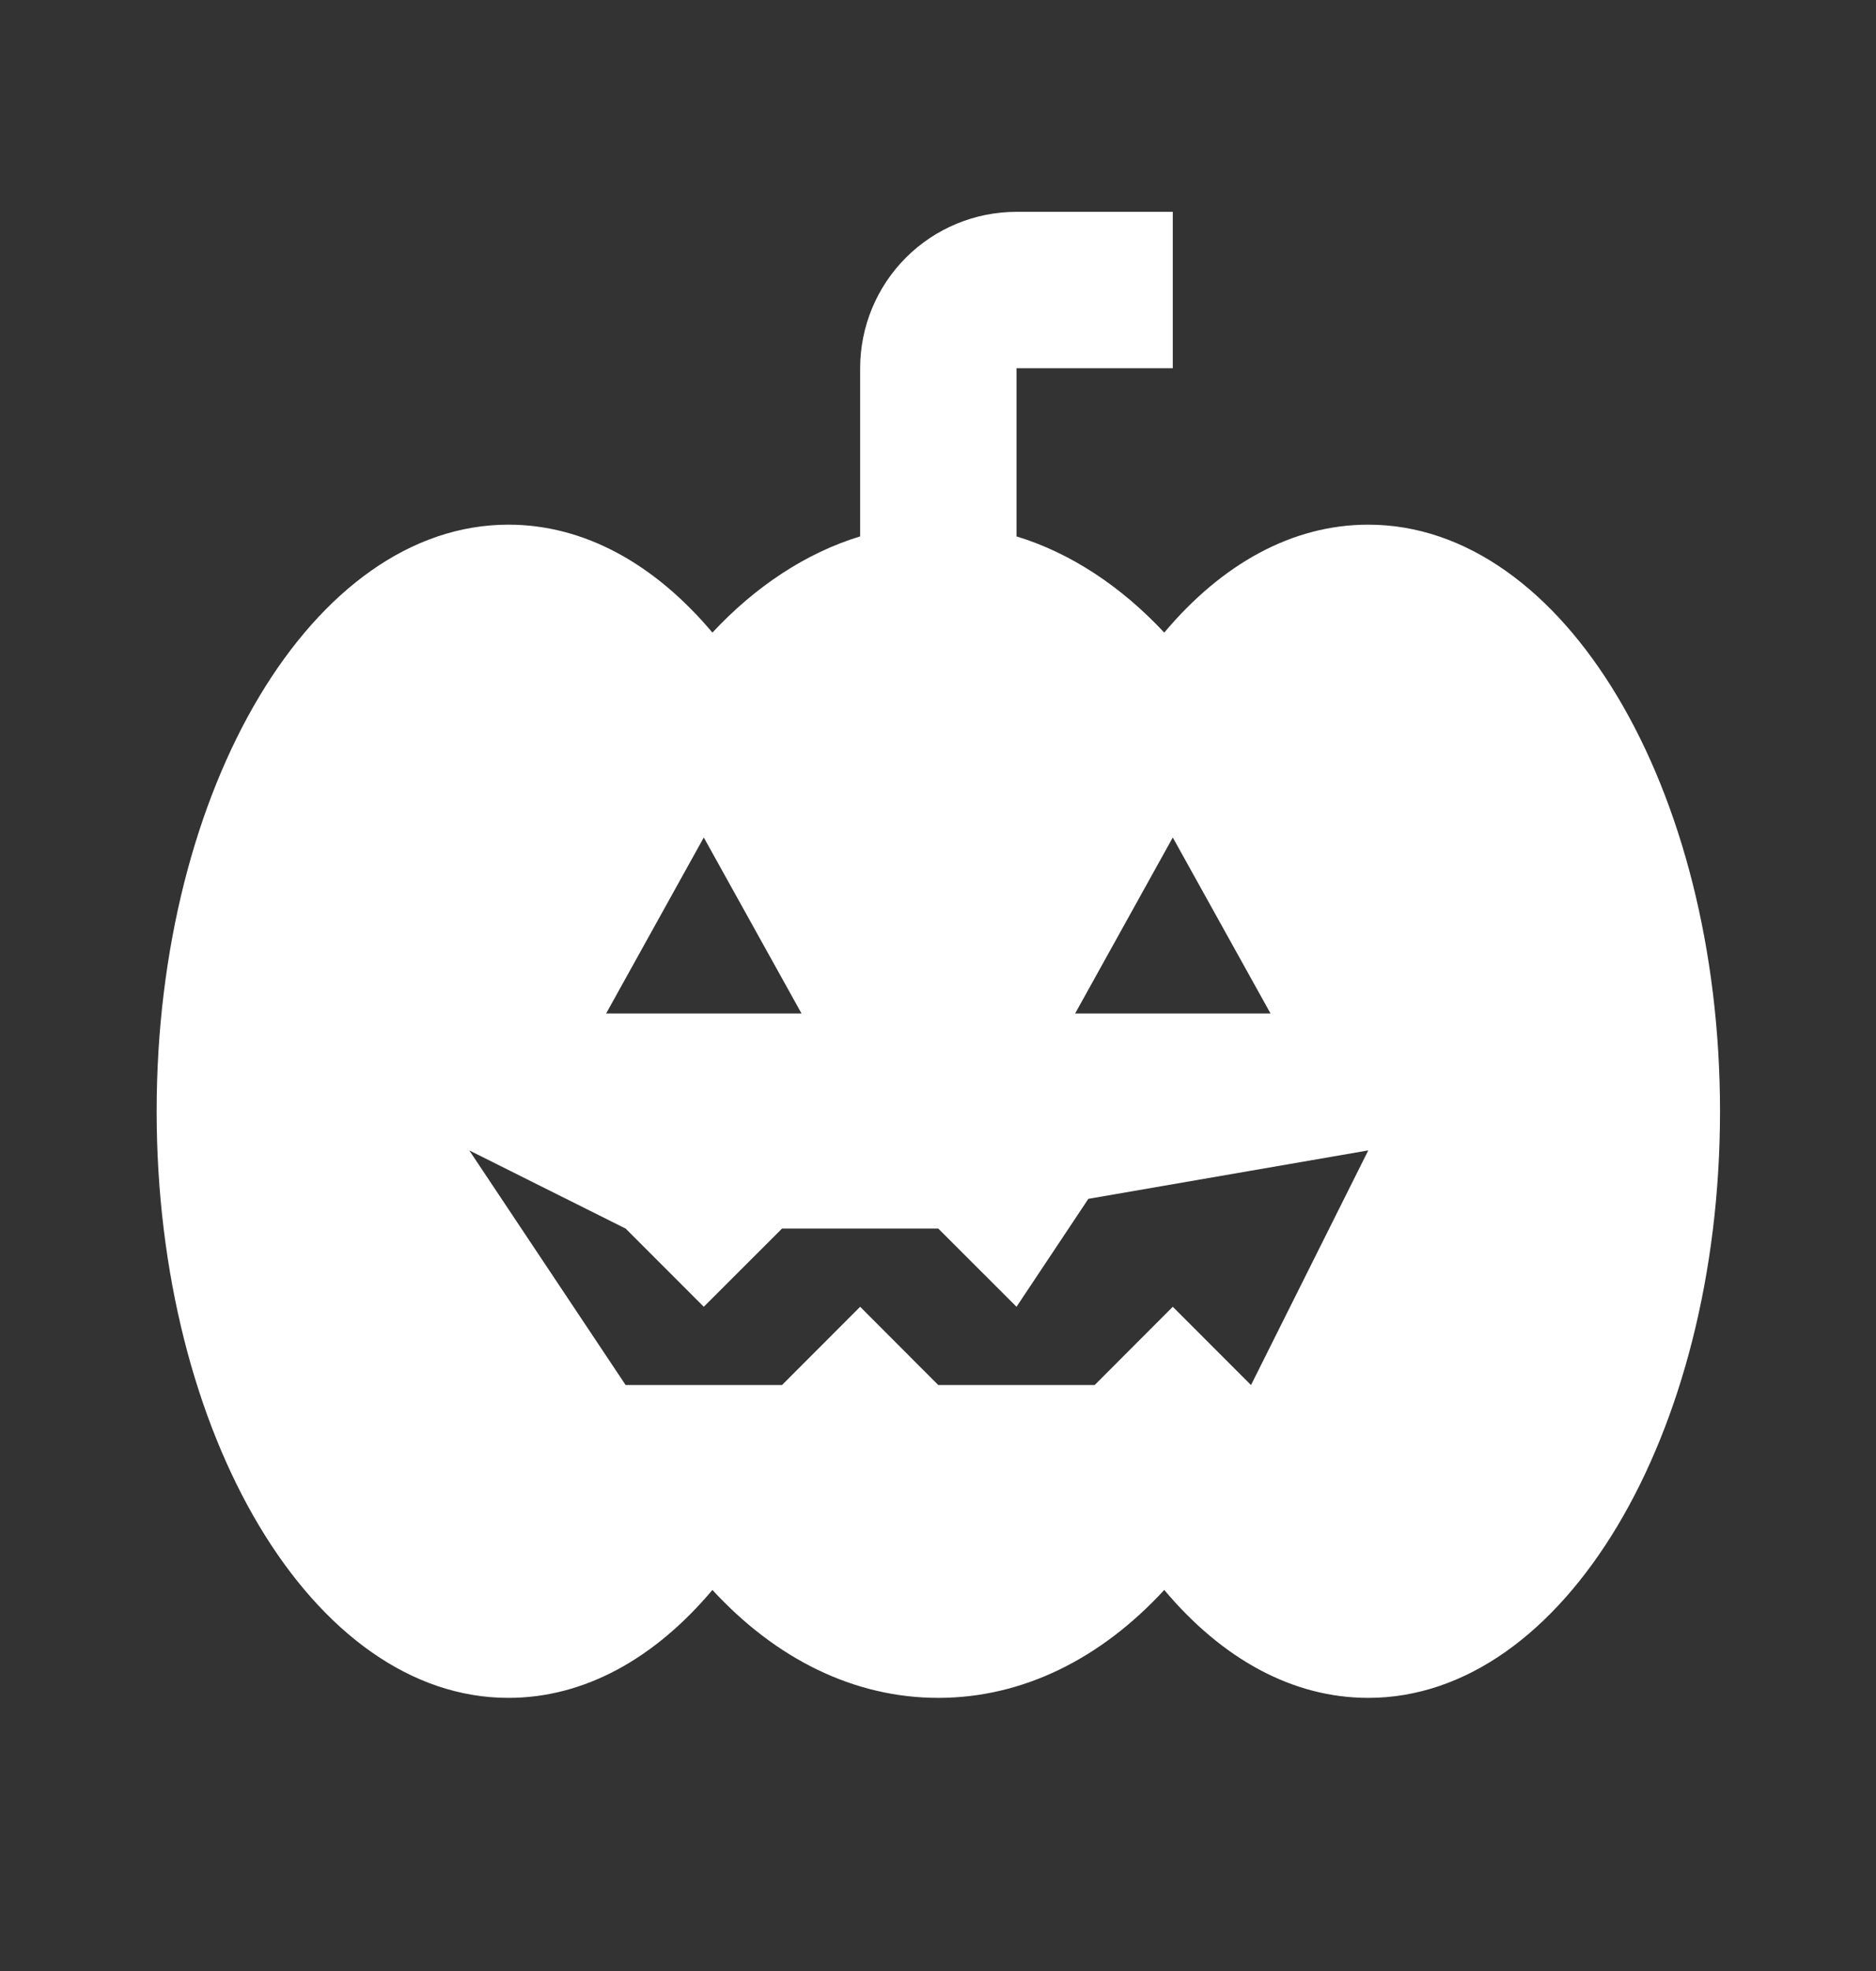 <svg xmlns="http://www.w3.org/2000/svg" fill="none" viewBox="0 0 20 21" height="21" width="20">
<rect x="0" y="0" width="20" height="21" fill="#333333" stroke="none"/>
<path fill="white" d="M5.42 5.59C6.228 5.59 6.978 6.007 7.595 6.74C8.053 6.248 8.595 5.89 9.17 5.715V3.923C9.17 3.481 9.346 3.057 9.658 2.745C9.971 2.432 10.395 2.257 10.837 2.257H12.503V3.923H10.837V5.715C11.412 5.89 11.953 6.248 12.412 6.74C13.028 6.007 13.778 5.59 14.587 5.59C16.67 5.59 18.337 8.39 18.337 11.84C18.337 15.29 16.67 18.09 14.587 18.09C13.778 18.09 13.028 17.673 12.412 16.94C11.737 17.673 10.903 18.09 10.003 18.09C9.103 18.09 8.27 17.673 7.595 16.94C6.978 17.673 6.228 18.09 5.42 18.09C3.337 18.09 1.67 15.29 1.67 11.84C1.67 8.39 3.337 5.59 5.42 5.59ZM7.503 8.923L6.462 10.798H8.545L7.503 8.923ZM12.503 8.923L11.462 10.798H13.545L12.503 8.923ZM6.67 14.757H8.337L9.17 13.923L10.003 14.757H11.67L12.503 13.923L13.337 14.757L14.587 12.257L11.603 12.773L10.837 13.923L10.003 13.09H8.337L7.503 13.923L6.67 13.09L5.003 12.257L6.67 14.757Z"></path>
</svg>
